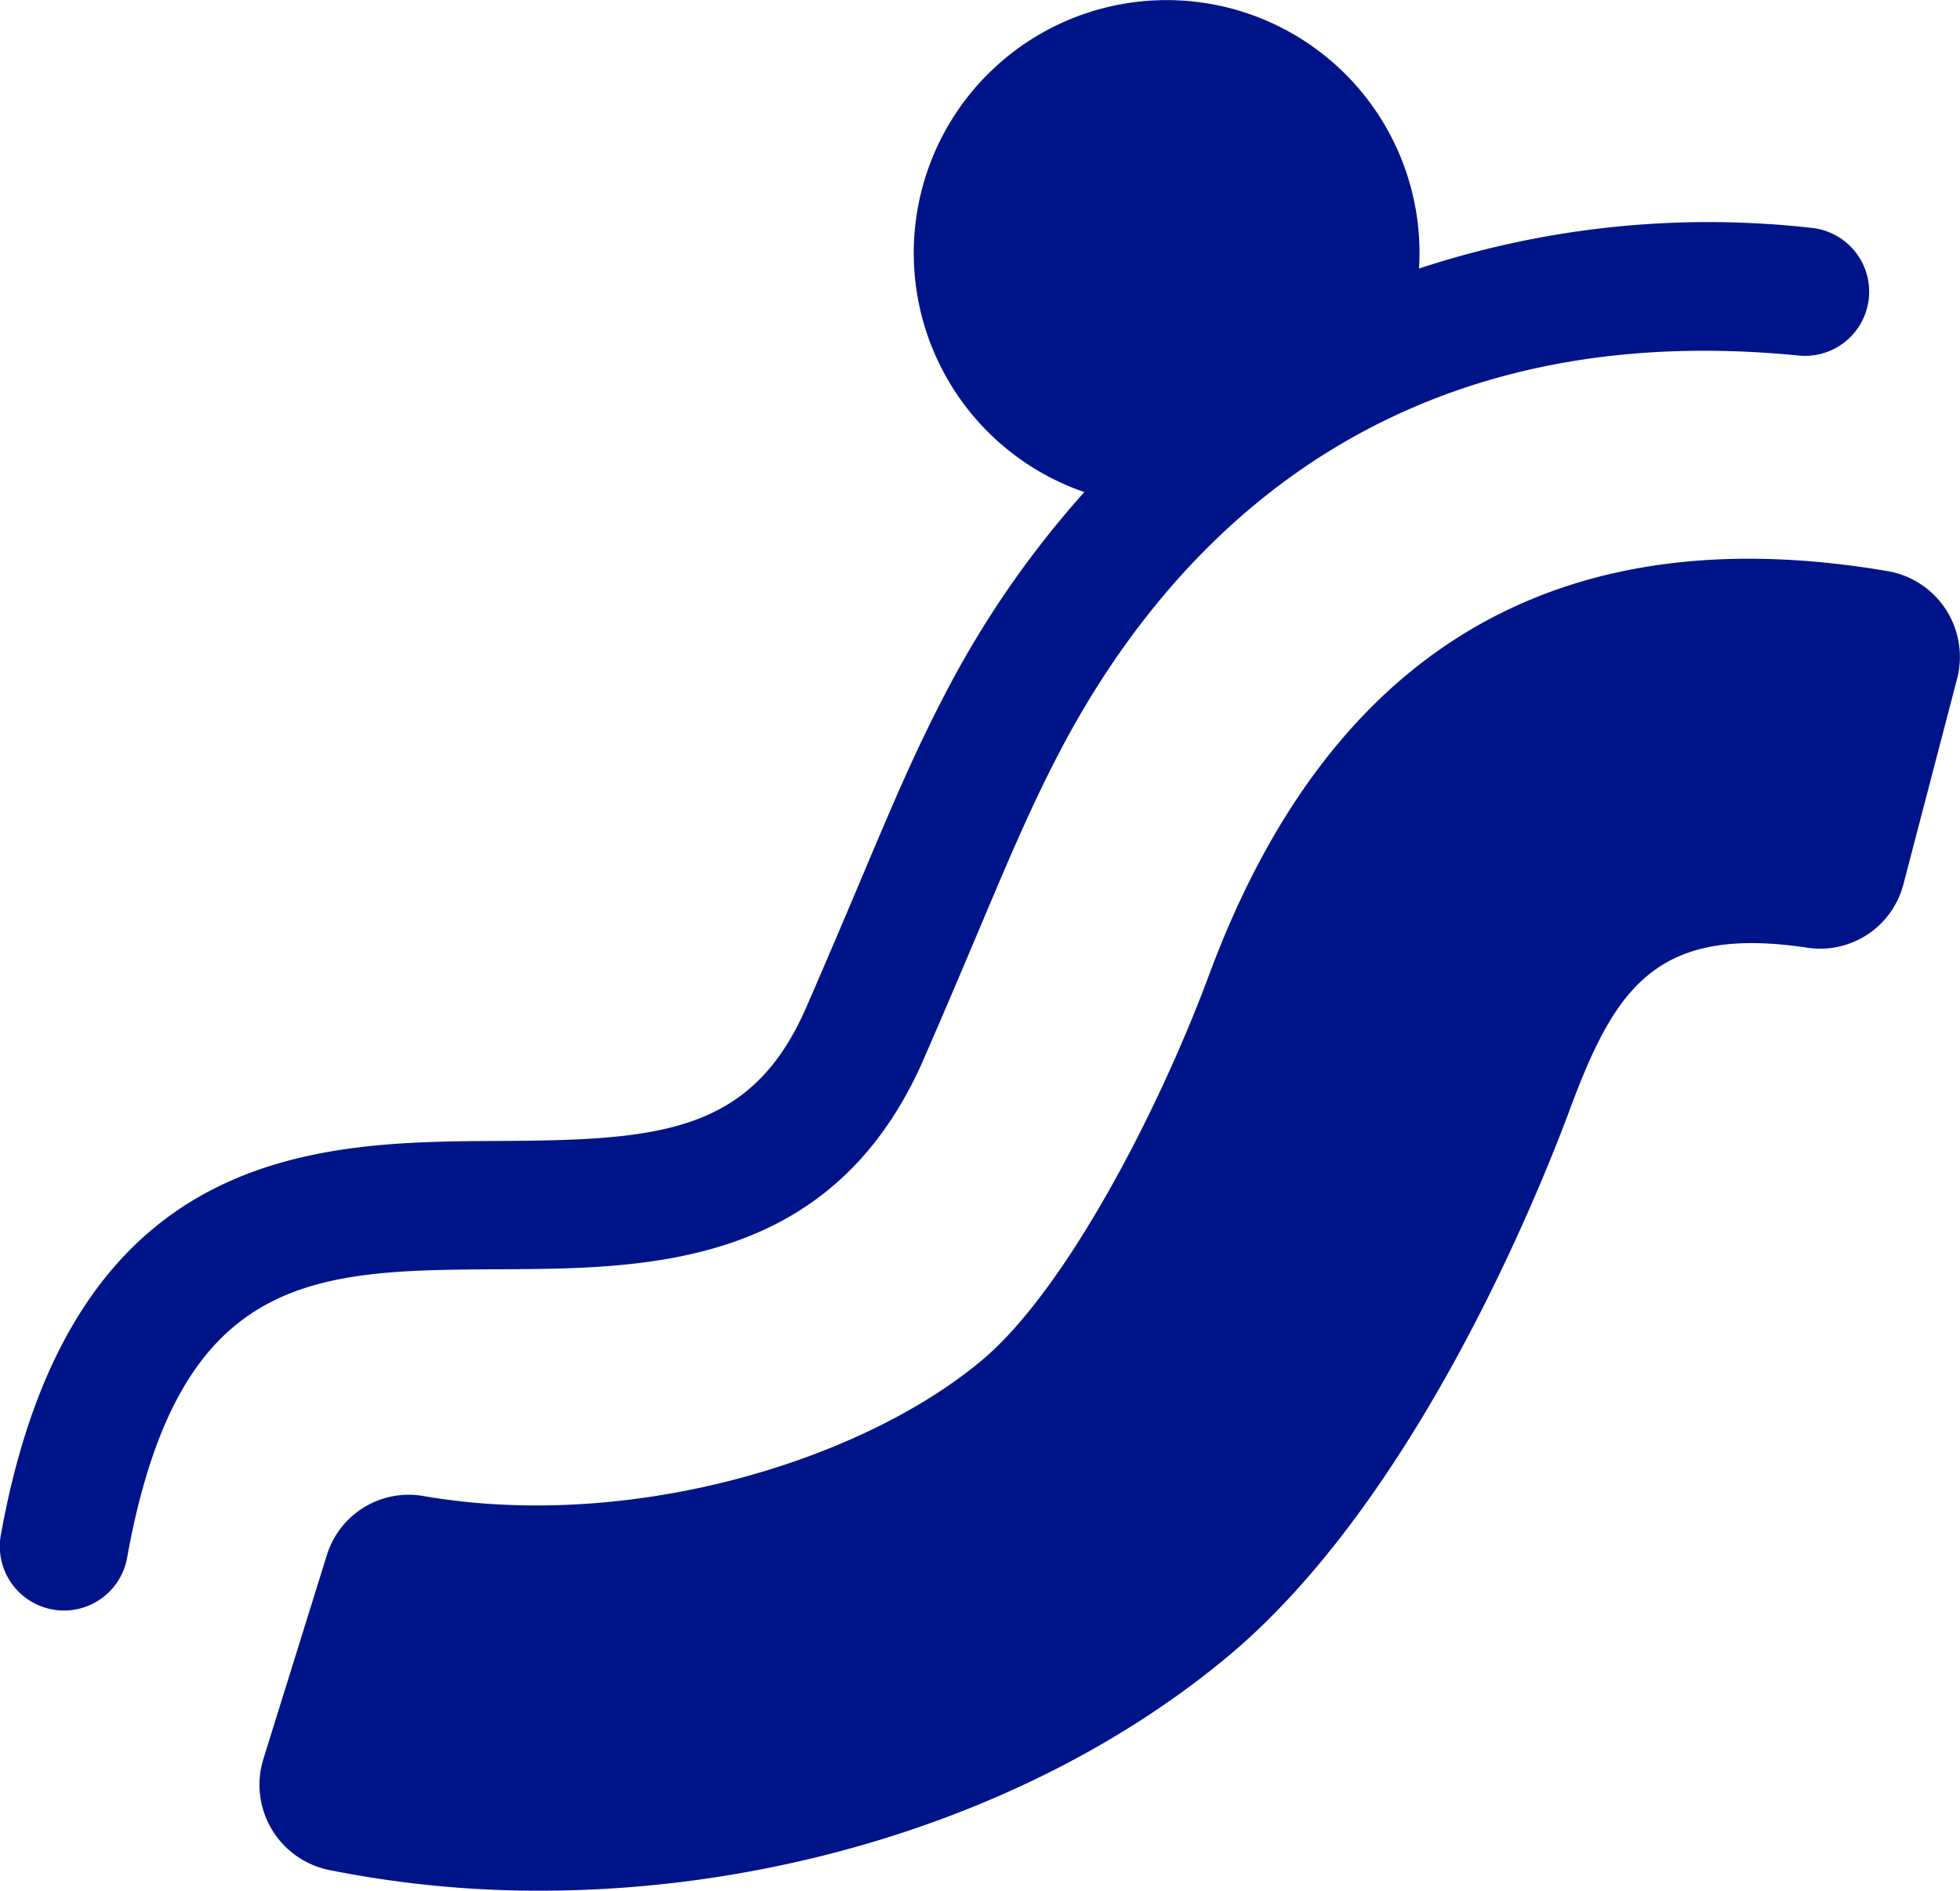<svg xmlns="http://www.w3.org/2000/svg" xmlns:xlink="http://www.w3.org/1999/xlink" width="100.436" height="96.884" viewBox="0 0 100.436 96.884">
  <defs>
    <clipPath id="clip-path">
      <rect id="Rectangle_4242" data-name="Rectangle 4242" width="100.436" height="96.884" fill="none"/>
    </clipPath>
  </defs>
  <g id="ikona" transform="translate(0 0)">
    <g id="Group_2193" data-name="Group 2193" transform="translate(0 0)" clip-path="url(#clip-path)">
      <path id="Path_5985" data-name="Path 5985" d="M91.5,18.047c-16.9-2.874-28.569,4.061-34.739,20.663C54.16,45.721,49.4,54.9,45.095,58.5c-6.186,5.172-18.04,8.79-28.661,6.936a4.389,4.389,0,0,0-4.9,3.063L8.287,78.928a4.458,4.458,0,0,0,3.406,5.687A54.454,54.454,0,0,0,22.47,85.669c12.846,0,26-4.279,35.275-12.032,9.538-7.972,15.815-23.489,17.512-28.055,2.326-6.26,4.483-9.4,12.19-8.228a4.406,4.406,0,0,0,4.886-3.272l2.75-10.526A4.457,4.457,0,0,0,91.5,18.047" transform="translate(5.207 11.216)" fill="#001489"/>
      <path id="Path_5986" data-name="Path 5986" d="M47.333,54.268c1.129-2.584,2.039-4.741,2.838-6.635,1.567-3.712,2.7-6.392,4.2-9.246,5.463-10.362,16.461-22.284,37.8-20.168a3.288,3.288,0,0,0,.644-6.545,47.346,47.346,0,0,0-20.1,2.086A12.958,12.958,0,1,0,55.565,25.215a49.7,49.7,0,0,0-7.01,10.106c-1.636,3.1-2.813,5.894-4.442,9.755-.789,1.871-1.69,4-2.806,6.56-2.816,6.451-7.566,6.788-15.718,6.829-9.243.046-21.9.11-25.534,20.126a3.288,3.288,0,1,0,6.469,1.175c2.66-14.643,9.555-14.678,19.1-14.725,7.594-.038,17.045-.087,21.712-10.773" transform="translate(0 0.001)" fill="#001489"/>
    </g>
  </g>
</svg>
